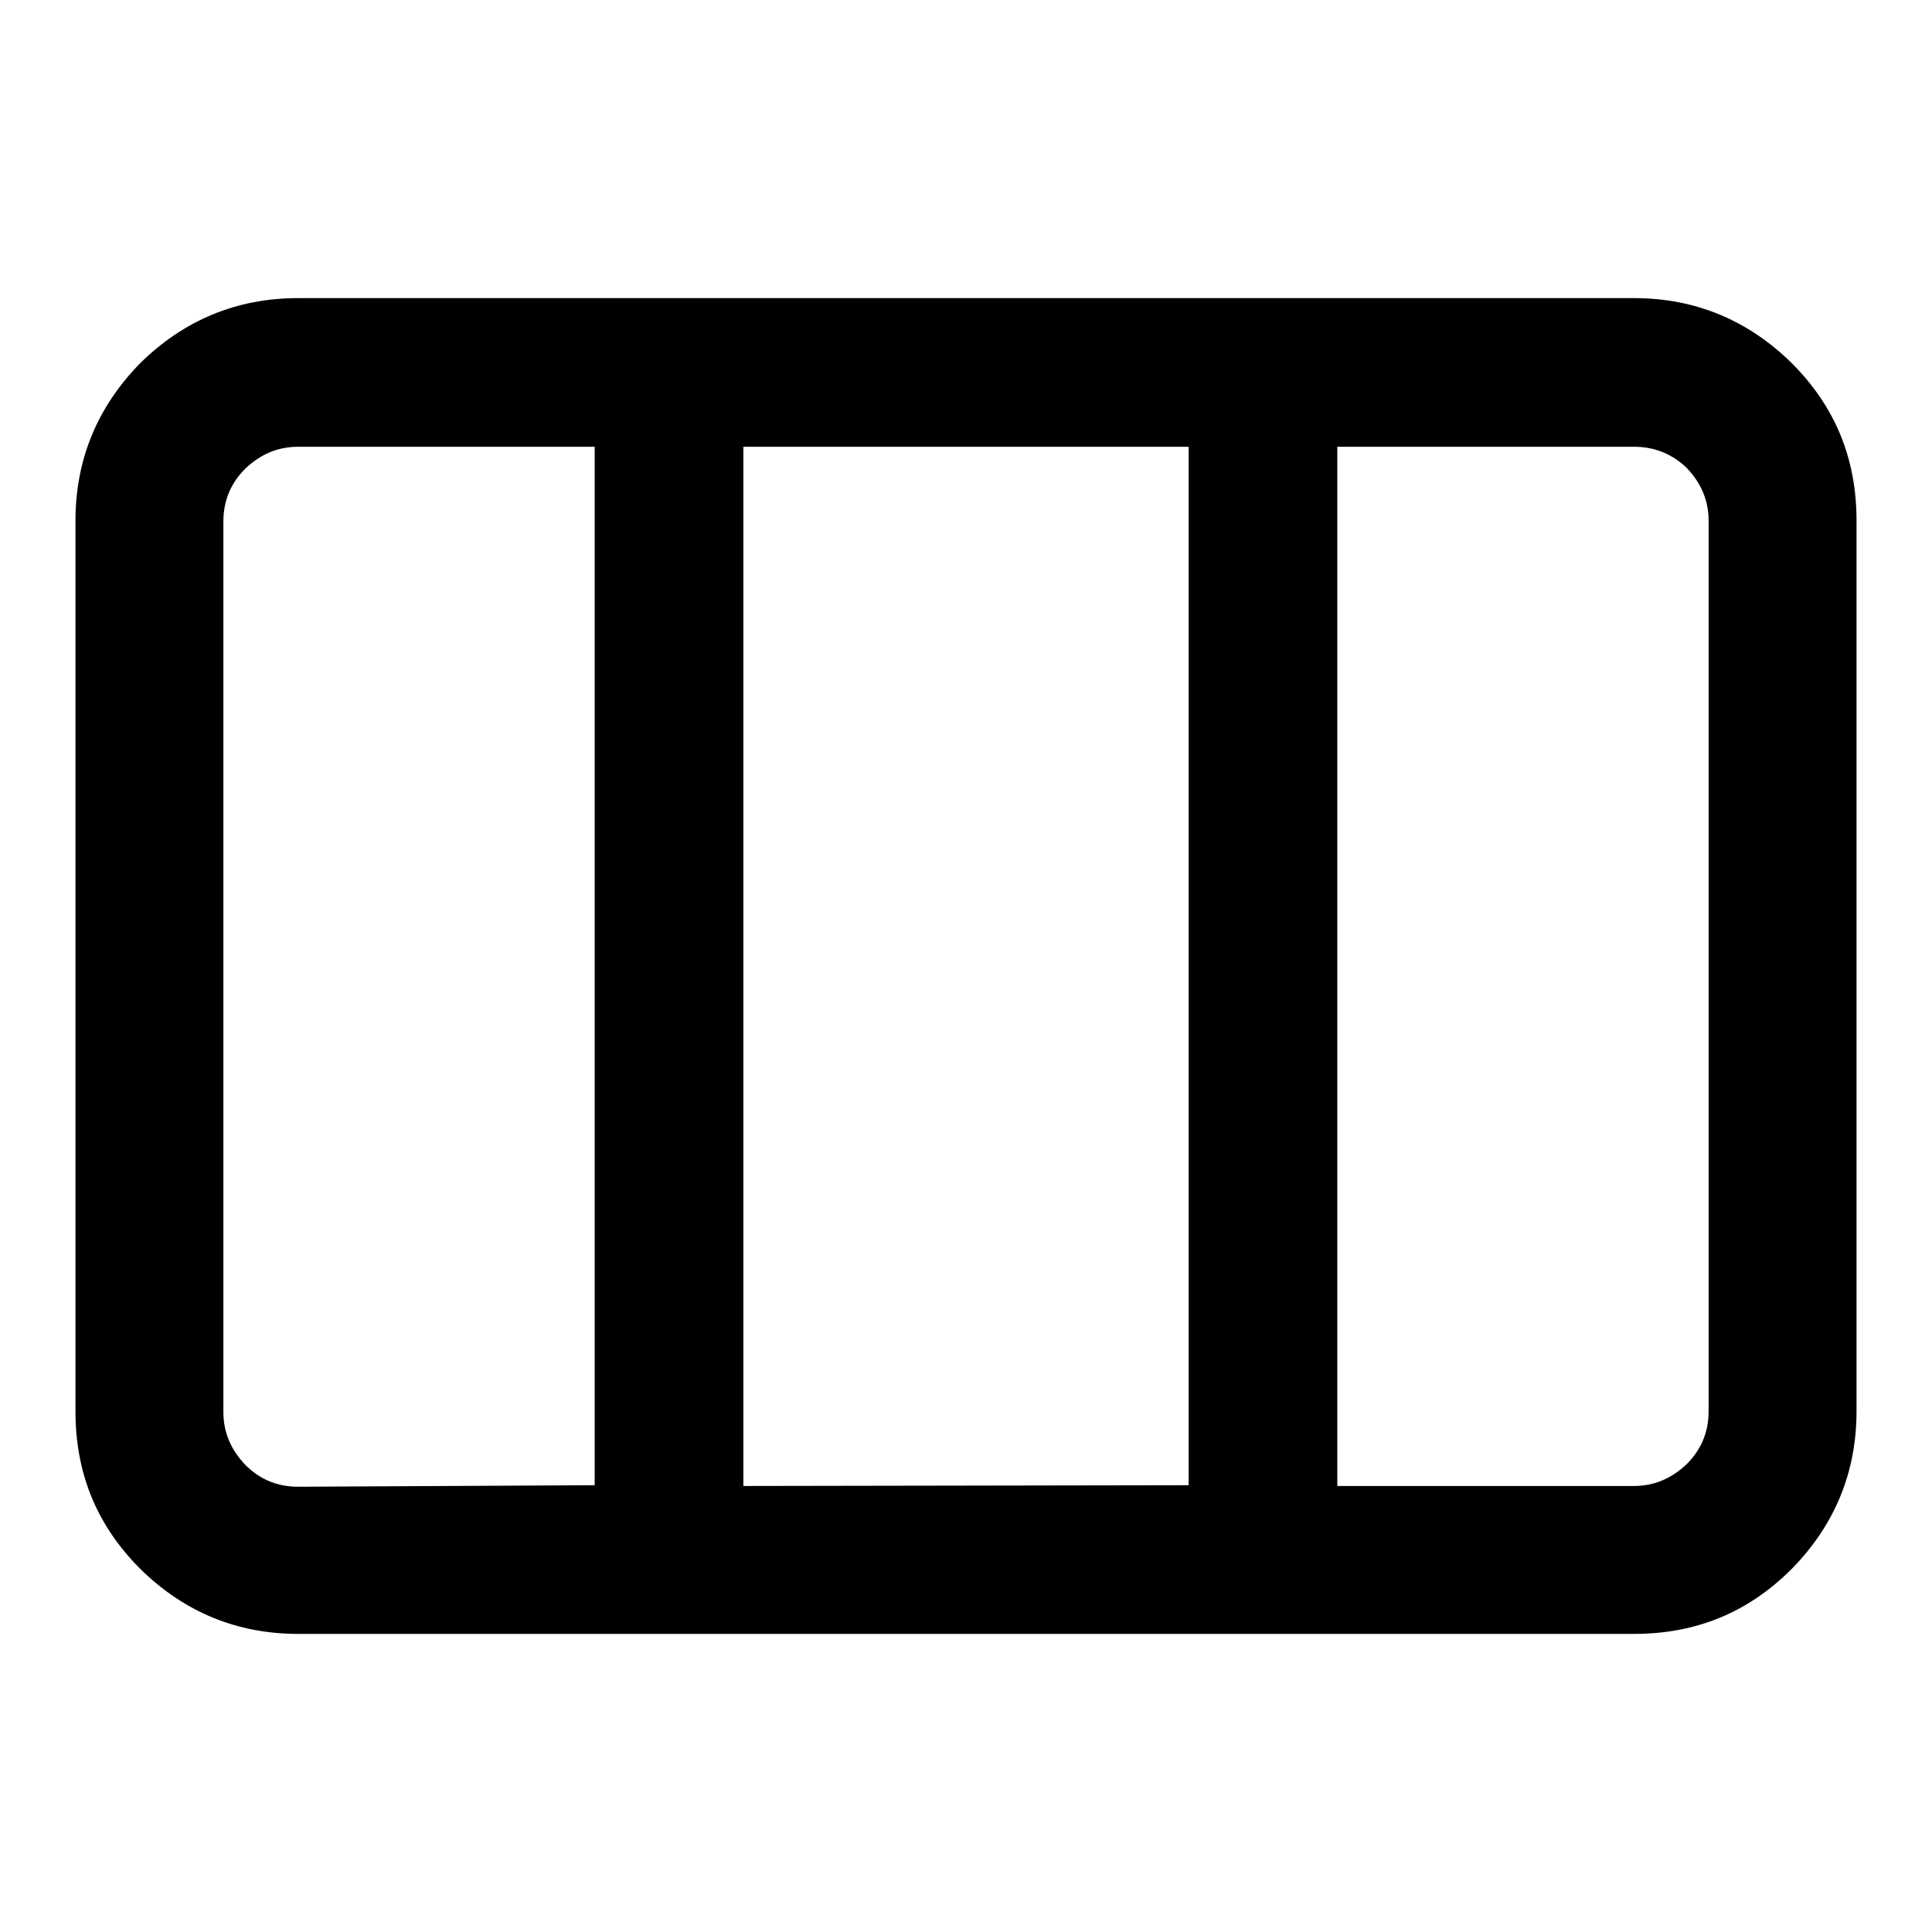 <?xml version="1.0" encoding="utf-8"?>
<!-- Svg Vector Icons : http://www.onlinewebfonts.com/icon -->
<!DOCTYPE svg PUBLIC "-//W3C//DTD SVG 1.1//EN" "http://www.w3.org/Graphics/SVG/1.1/DTD/svg11.dtd">
<svg version="1.1" xmlns="http://www.w3.org/2000/svg" xmlns:xlink="http://www.w3.org/1999/xlink" x="0px" y="0px" viewBox="0 0 256 256" enable-background="new 0 0 256 256" xml:space="preserve">
<g><g><path fill="#000000" d="M39.5,39.5h177c8.1,0,15.1,2.9,20.9,8.6c5.8,5.8,8.6,12.7,8.6,20.9v118c0,8.1-2.9,15.1-8.6,20.9c-5.8,5.8-12.7,8.6-20.9,8.6h-177c-8.1,0-15.1-2.9-20.9-8.6c-5.8-5.8-8.6-12.7-8.6-20.9V69c0-8.1,2.9-15.1,8.6-20.9C24.4,42.4,31.4,39.5,39.5,39.5z M78.8,196.8V59.2H39.5c-2.7,0-5,1-7,2.9c-1.9,1.9-2.9,4.2-2.9,7v118c0,2.7,1,5,2.9,7c1.9,1.9,4.2,2.9,7,2.9L78.8,196.8L78.8,196.8z M157.5,196.8V59.2h-59v137.7L157.5,196.8L157.5,196.8z M216.5,59.2h-39.3v137.7h39.3c2.7,0,5-1,7-2.9c1.9-1.9,2.9-4.2,2.9-7V69c0-2.7-1-5-2.9-7C221.5,60.1,219.2,59.2,216.5,59.2L216.5,59.2z"/></g></g>
</svg>